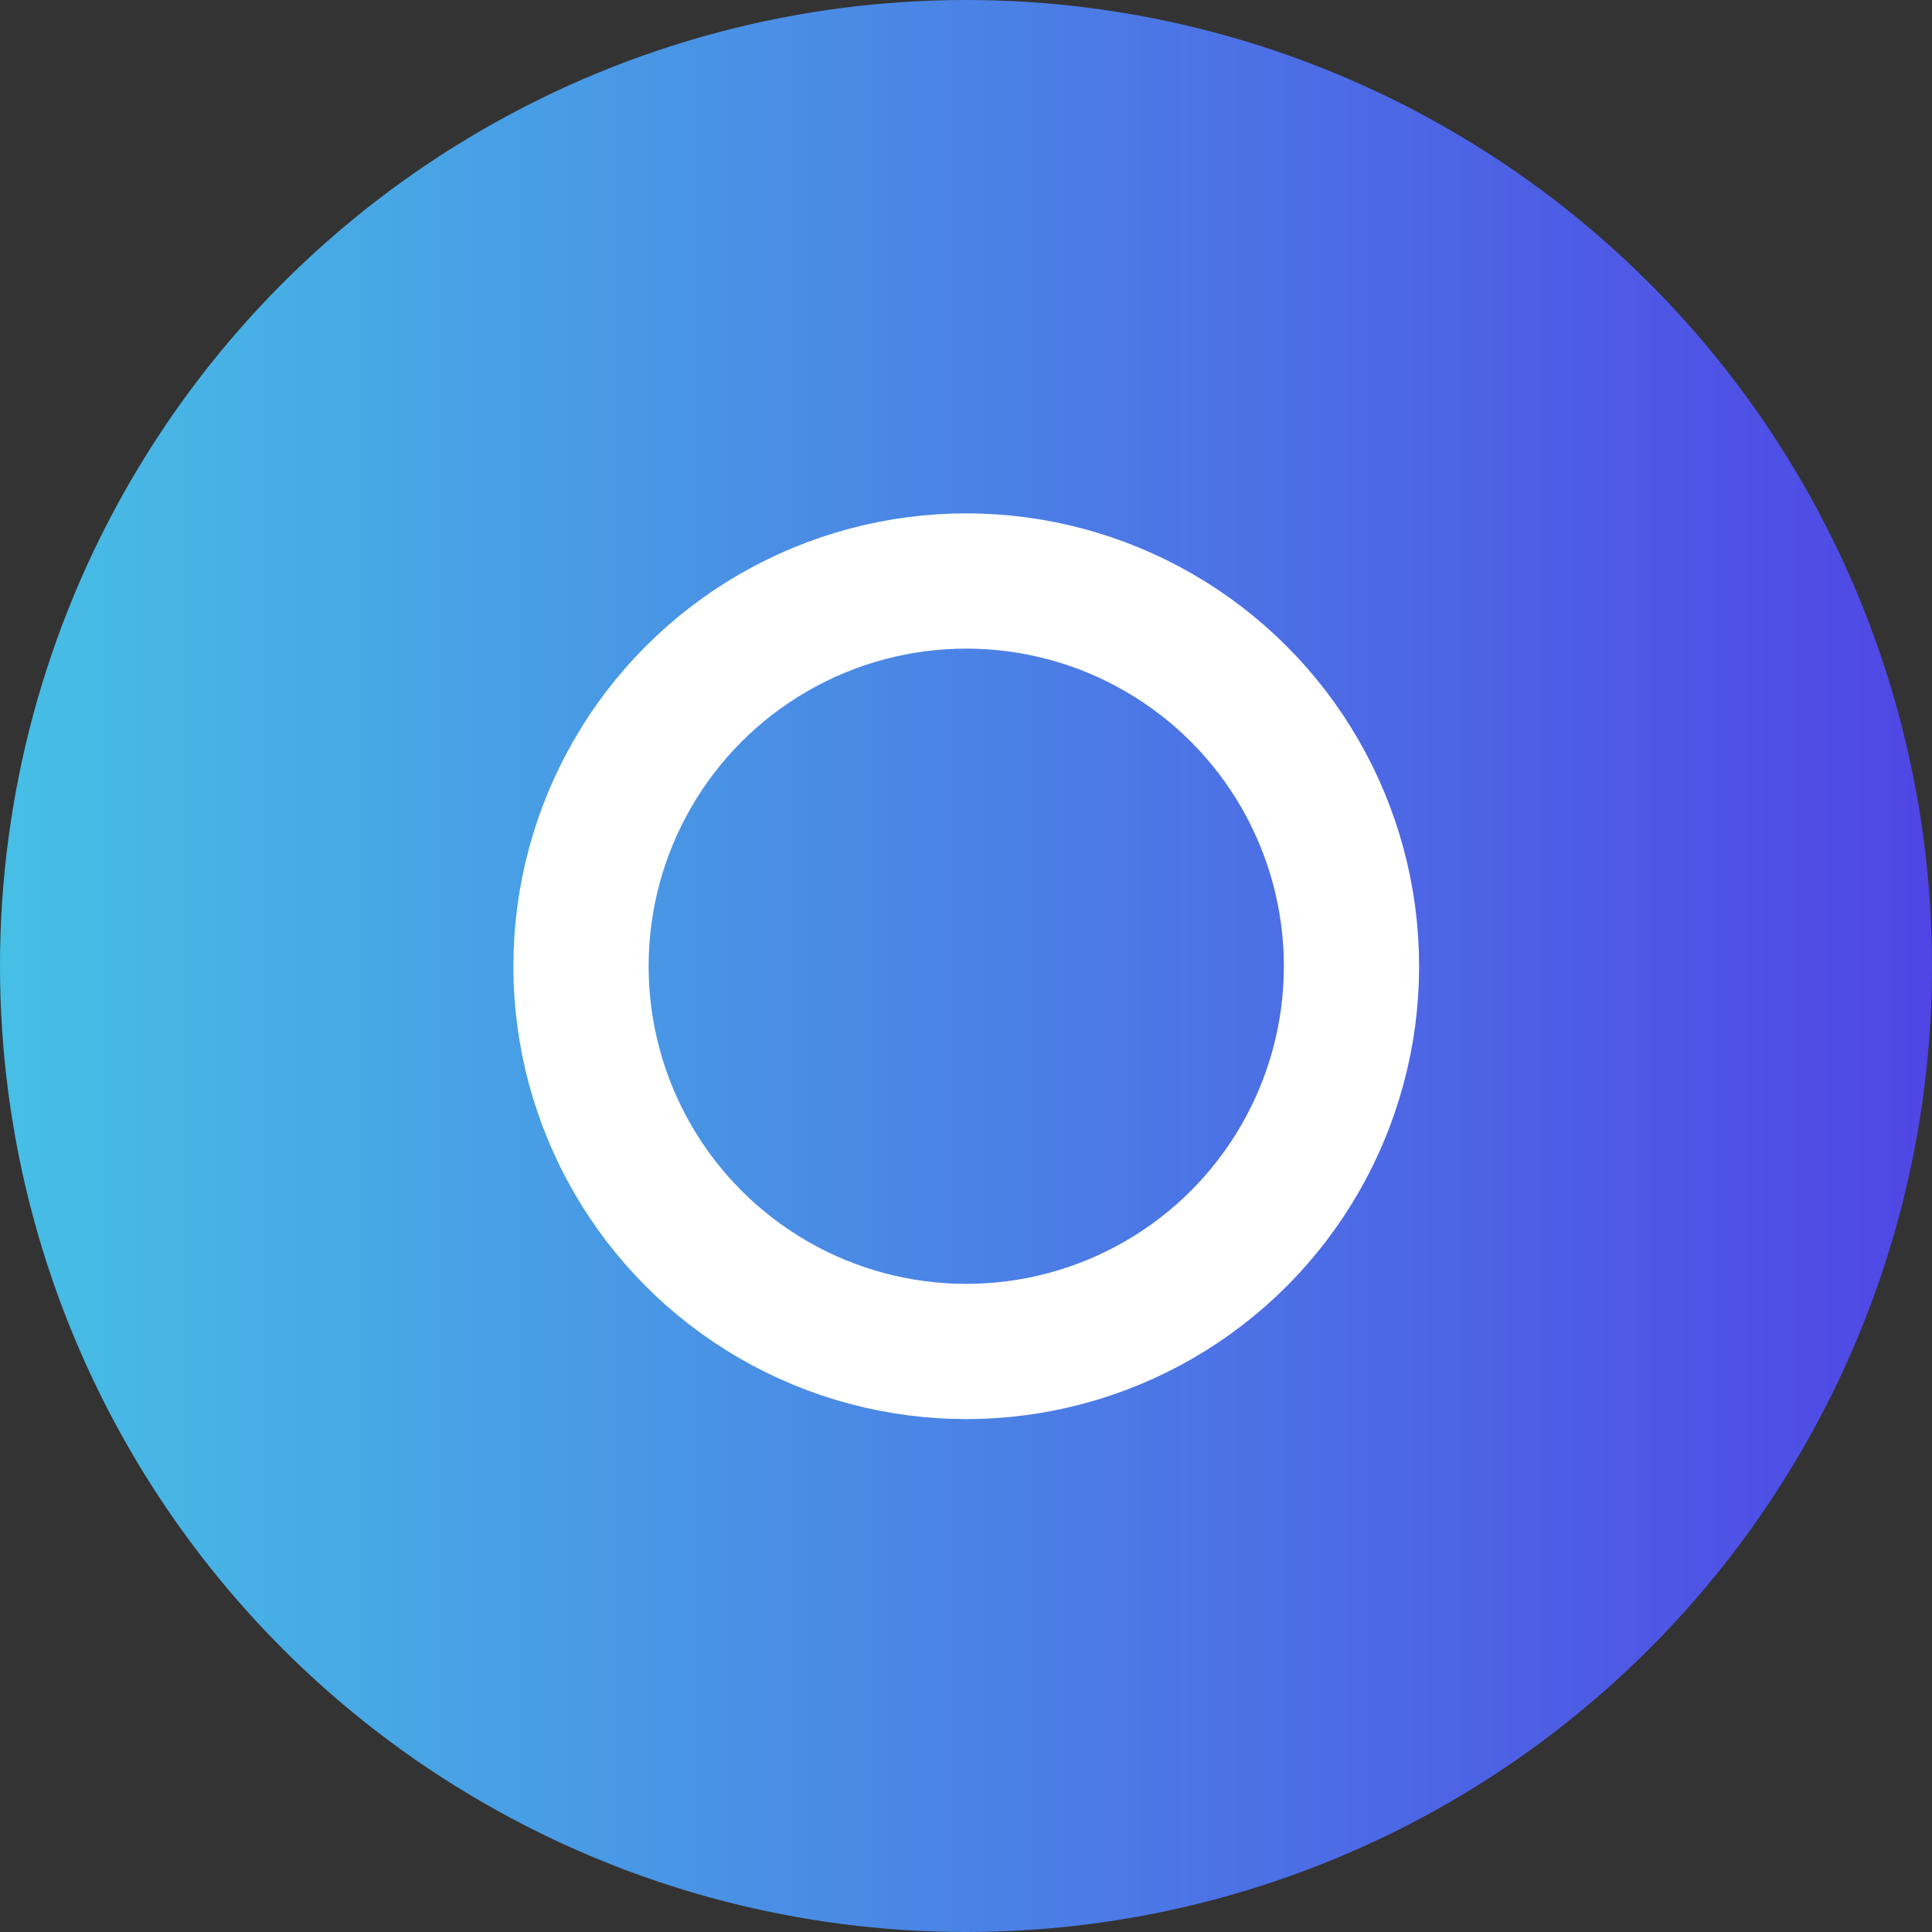 <svg xmlns="http://www.w3.org/2000/svg" width="500" height="500" fill="none"><rect width="100%" height="100%" fill="#333333" stroke="none"/><circle cx="250" cy="250" r="250" fill="url(#a)"/><circle cx="250.062" cy="250.061" r="99.701" stroke="#fff" stroke-width="35"/><defs><linearGradient id="a" x1="500" x2="0" y1="249.493" y2="249.493" gradientUnits="userSpaceOnUse"><stop stop-color="#4F46E5"/><stop offset="1" stop-color="#46BFE5"/></linearGradient></defs></svg>